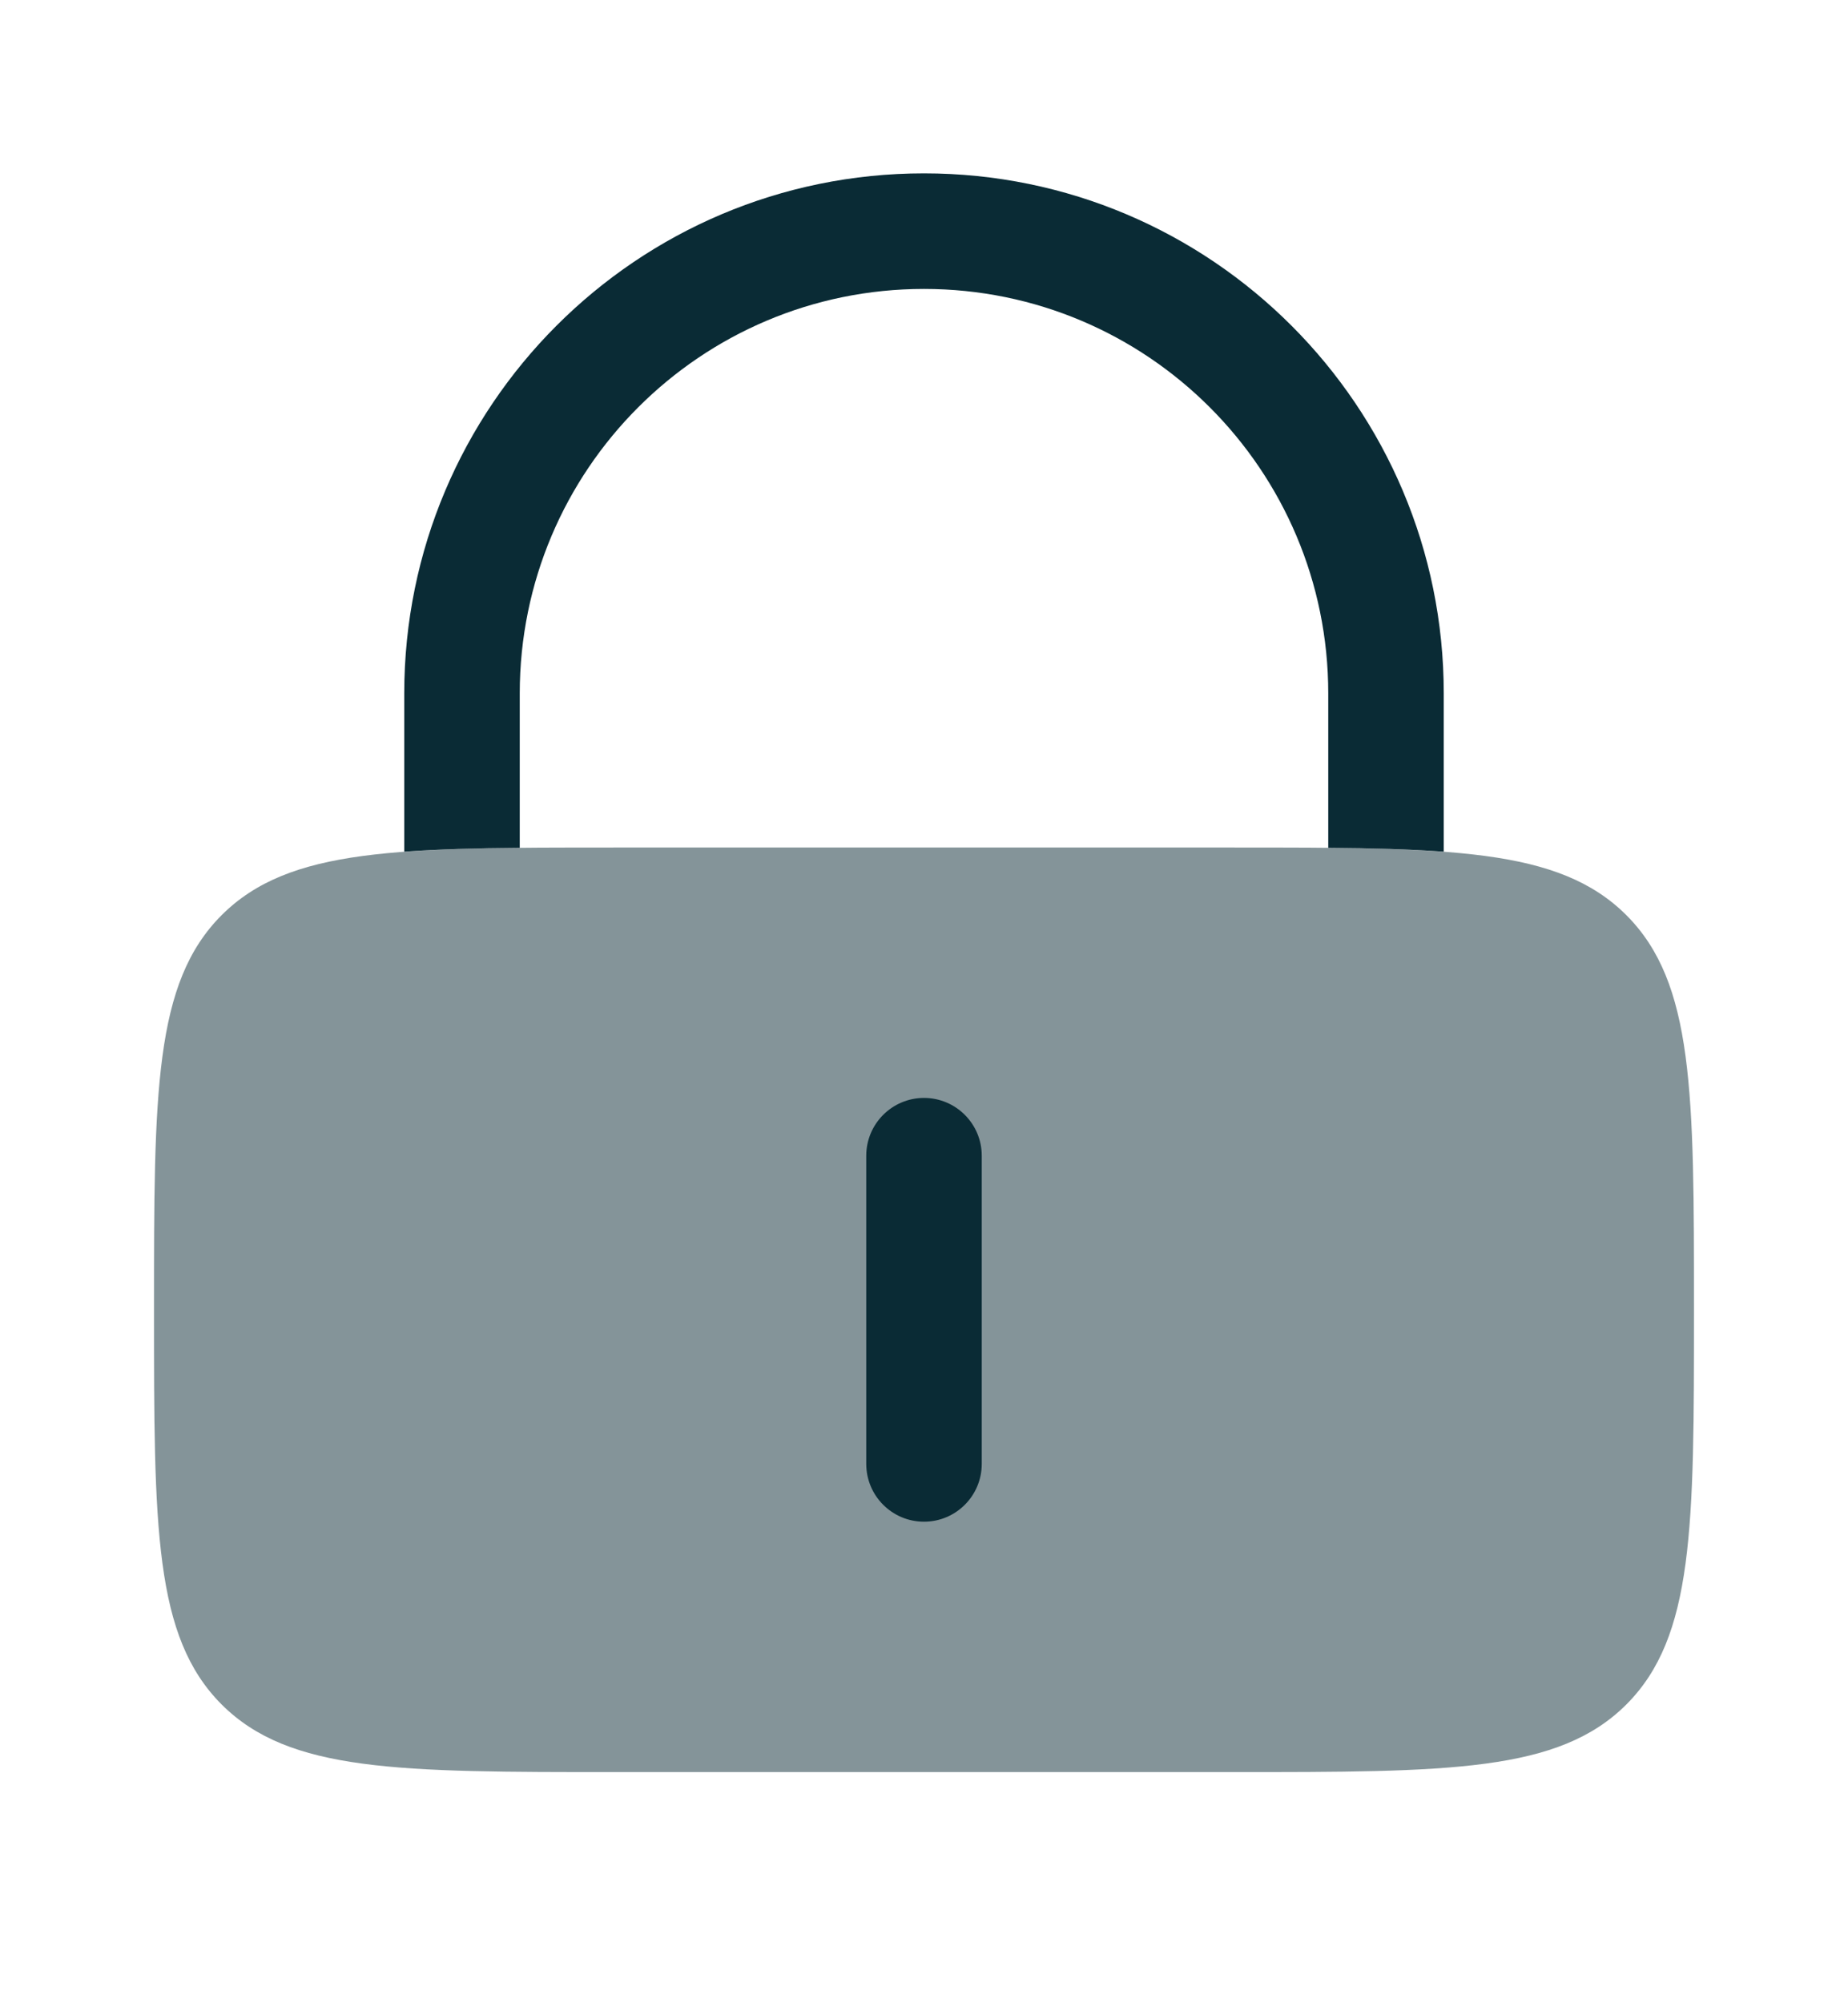 <svg xmlns="http://www.w3.org/2000/svg" width="12" height="13" viewBox="0 0 12 13" fill="none"><path opacity="0.5" d="M1 8.5C1 7.086 1 6.379 1.439 5.939C1.879 5.5 2.586 5.5 4 5.5H8C9.414 5.5 10.121 5.5 10.561 5.939C11 6.379 11 7.086 11 8.5C11 9.914 11 10.621 10.561 11.061C10.121 11.5 9.414 11.5 8 11.5H4C2.586 11.5 1.879 11.5 1.439 11.061C1 10.621 1 9.914 1 8.5Z" fill="#0A2B35"></path><path d="M6.375 7.5C6.375 7.293 6.207 7.125 6 7.125C5.793 7.125 5.625 7.293 5.625 7.5V9.5C5.625 9.707 5.793 9.875 6 9.875C6.207 9.875 6.375 9.707 6.375 9.5V7.5Z" fill="#0A2B35"></path><path d="M3.375 4.5C3.375 3.05 4.55 1.875 6 1.875C7.45 1.875 8.625 3.05 8.625 4.5V5.502C8.909 5.504 9.157 5.511 9.375 5.527V4.5C9.375 2.636 7.864 1.125 6 1.125C4.136 1.125 2.625 2.636 2.625 4.5V5.527C2.843 5.511 3.091 5.504 3.375 5.502V4.5Z" fill="#0A2B35"></path></svg>